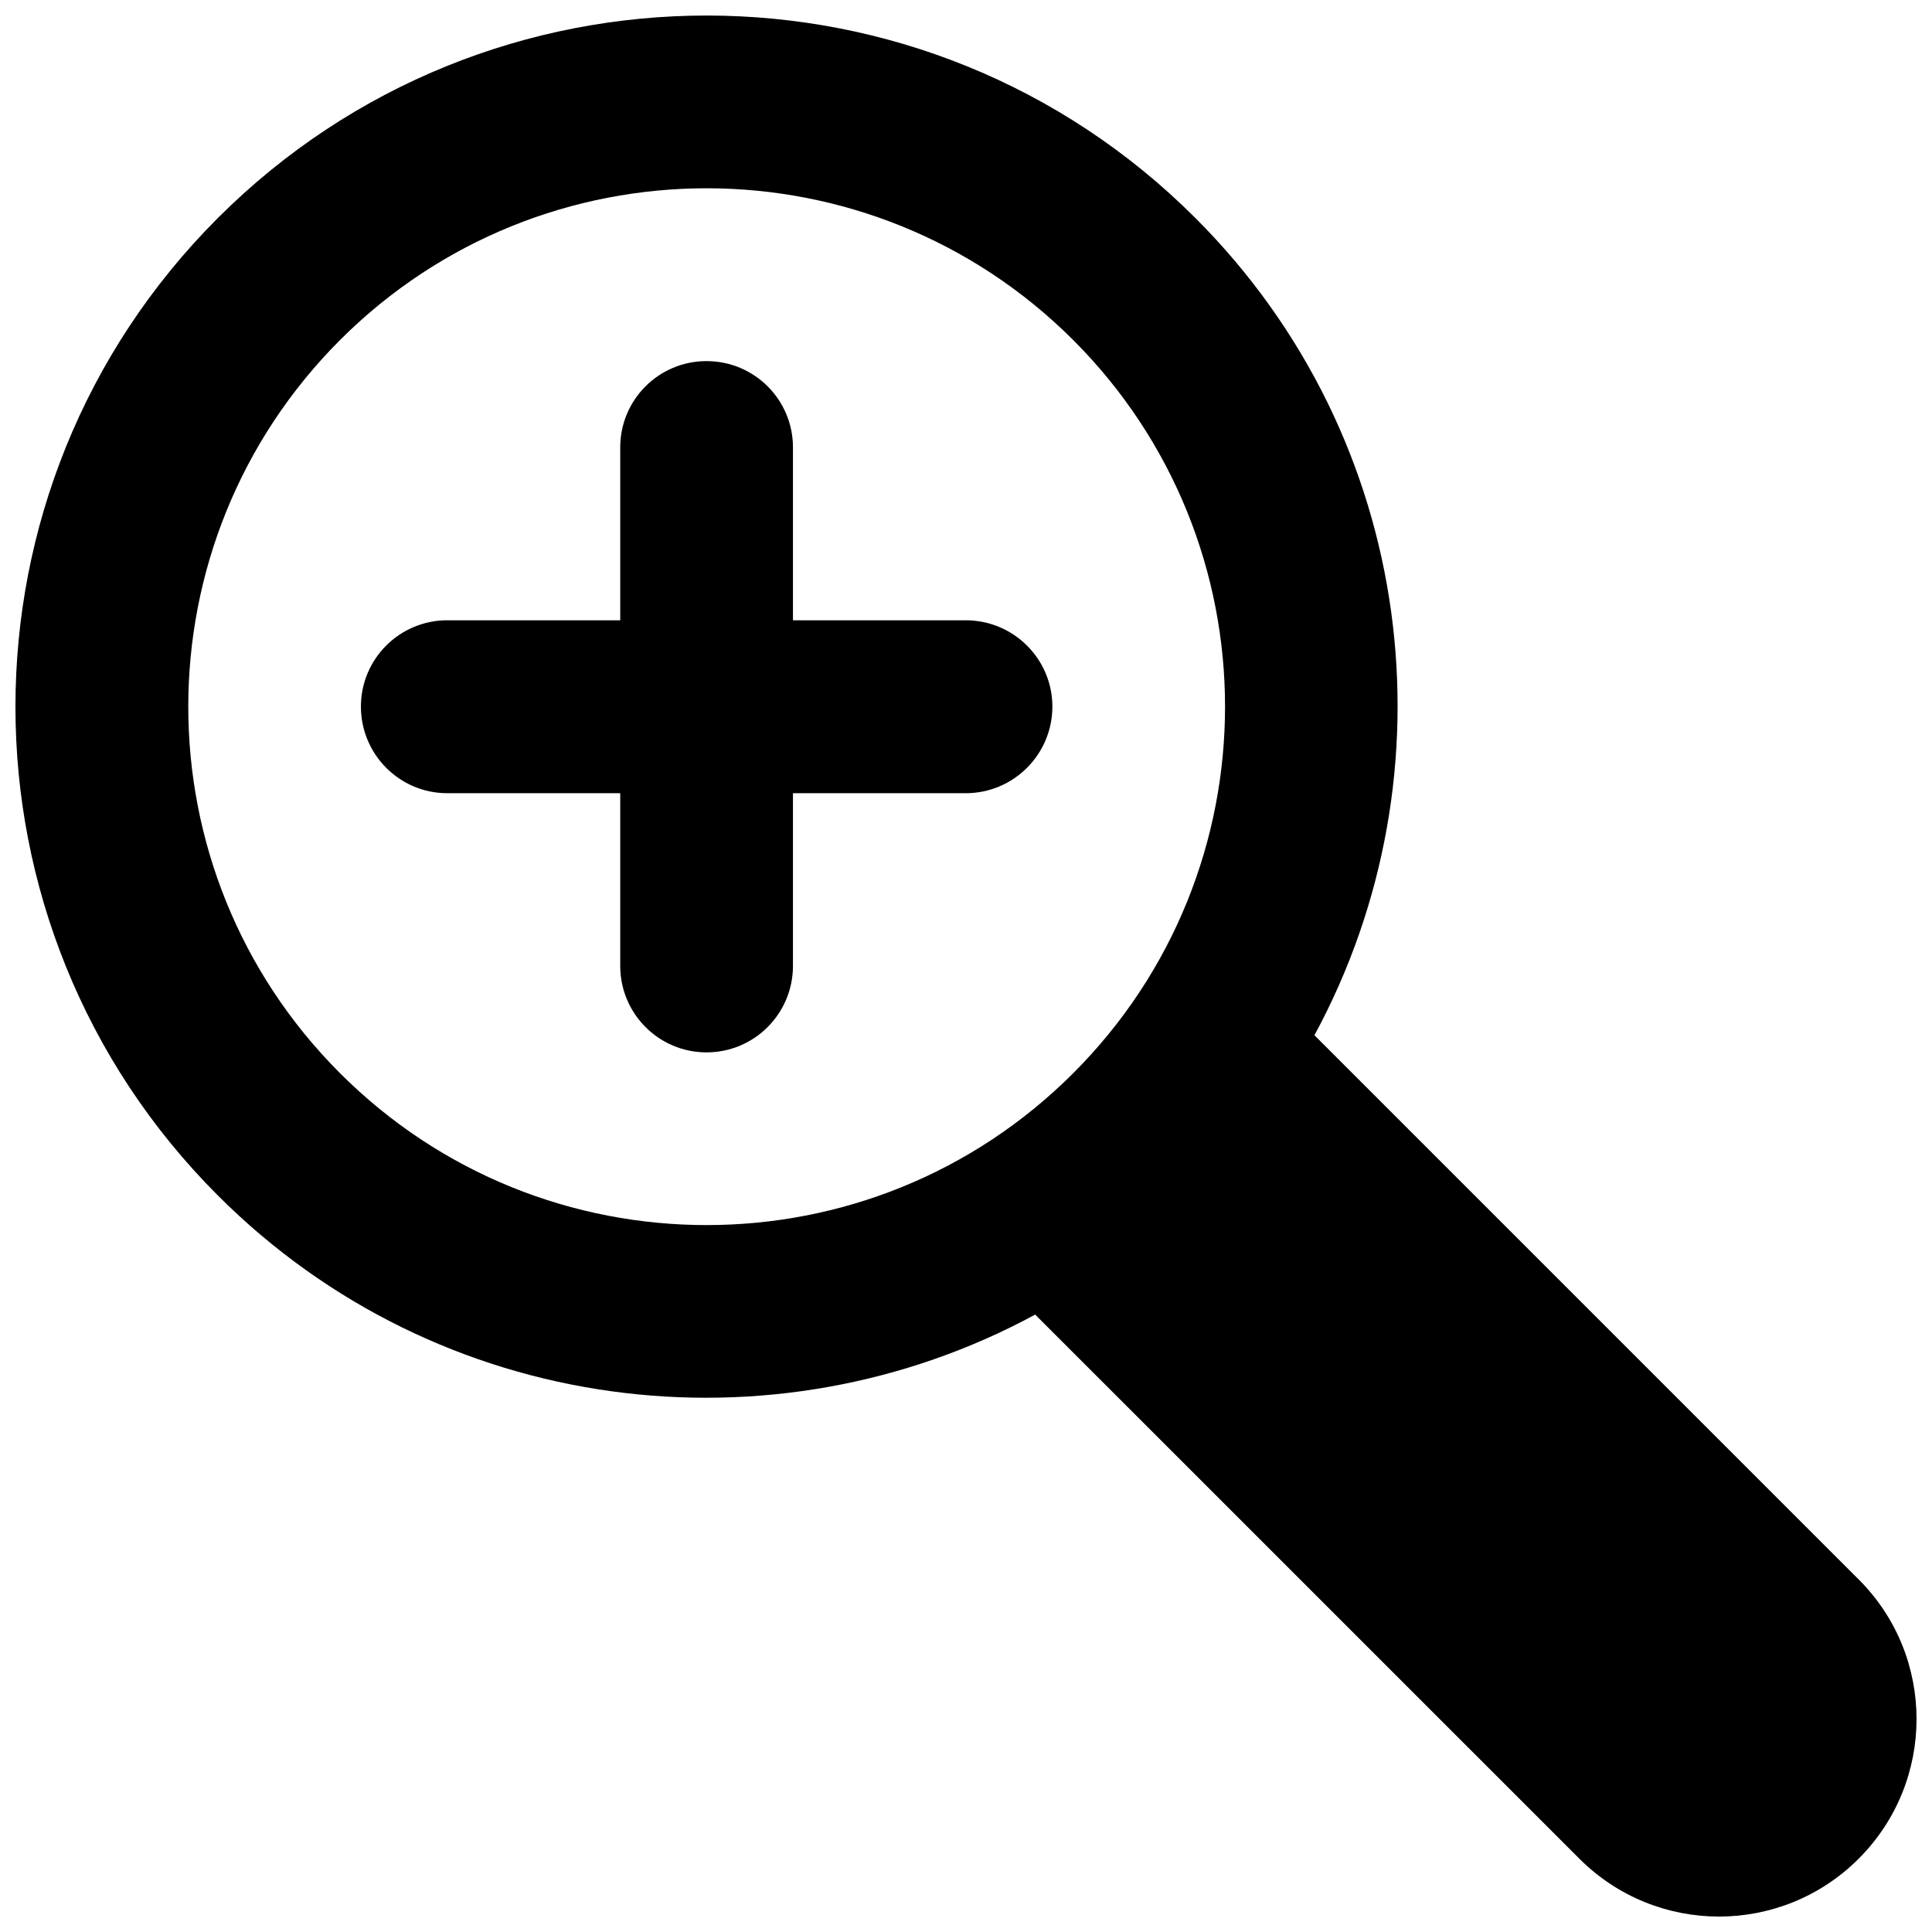 <?xml version="1.0" encoding="UTF-8"?>
<!-- Uploaded to: SVG Repo, www.svgrepo.com, Generator: SVG Repo Mixer Tools -->
<svg width="800px" height="800px" version="1.1" viewBox="144 144 512 512" xmlns="http://www.w3.org/2000/svg">
 <defs>
  <clipPath id="a">
   <path d="m148.09 148.09h503.81v503.81h-503.81z"/>
  </clipPath>
 </defs>
 <g clip-path="url(#a)">
  <path d="m636.57 562.57-144.23-144.22c37.582-69.422 27.121-157.94-31.555-216.58-71.539-71.539-187.48-71.539-259.05 0-71.523 71.539-71.523 187.51 0 259.04 58.676 58.691 147.21 69.152 216.6 31.57l144.22 144.2c20.438 20.438 53.555 20.438 74.008 0 20.453-20.457 20.453-53.574 0.016-74.008zm-402.46-134.16c-53.621-53.621-53.621-140.61 0-194.3 53.652-53.621 140.64-53.621 194.3 0 53.652 53.672 53.652 140.66 0 194.3-53.656 53.668-140.64 53.668-194.3 0z"/>
 </g>
 <path d="m399.94 308.38h-45.797v-45.812c0-12.645-10.242-22.871-22.906-22.871-12.645 0-22.871 10.227-22.871 22.871v45.812h-45.828c-12.66 0-22.891 10.242-22.891 22.871 0 12.66 10.227 22.957 22.891 22.957h45.828v45.762c0 12.66 10.227 22.922 22.871 22.922 12.66 0 22.906-10.262 22.906-22.922v-45.762h45.793c12.66 0 22.957-10.293 22.957-22.957 0-12.609-10.293-22.871-22.953-22.871z"/>
</svg>